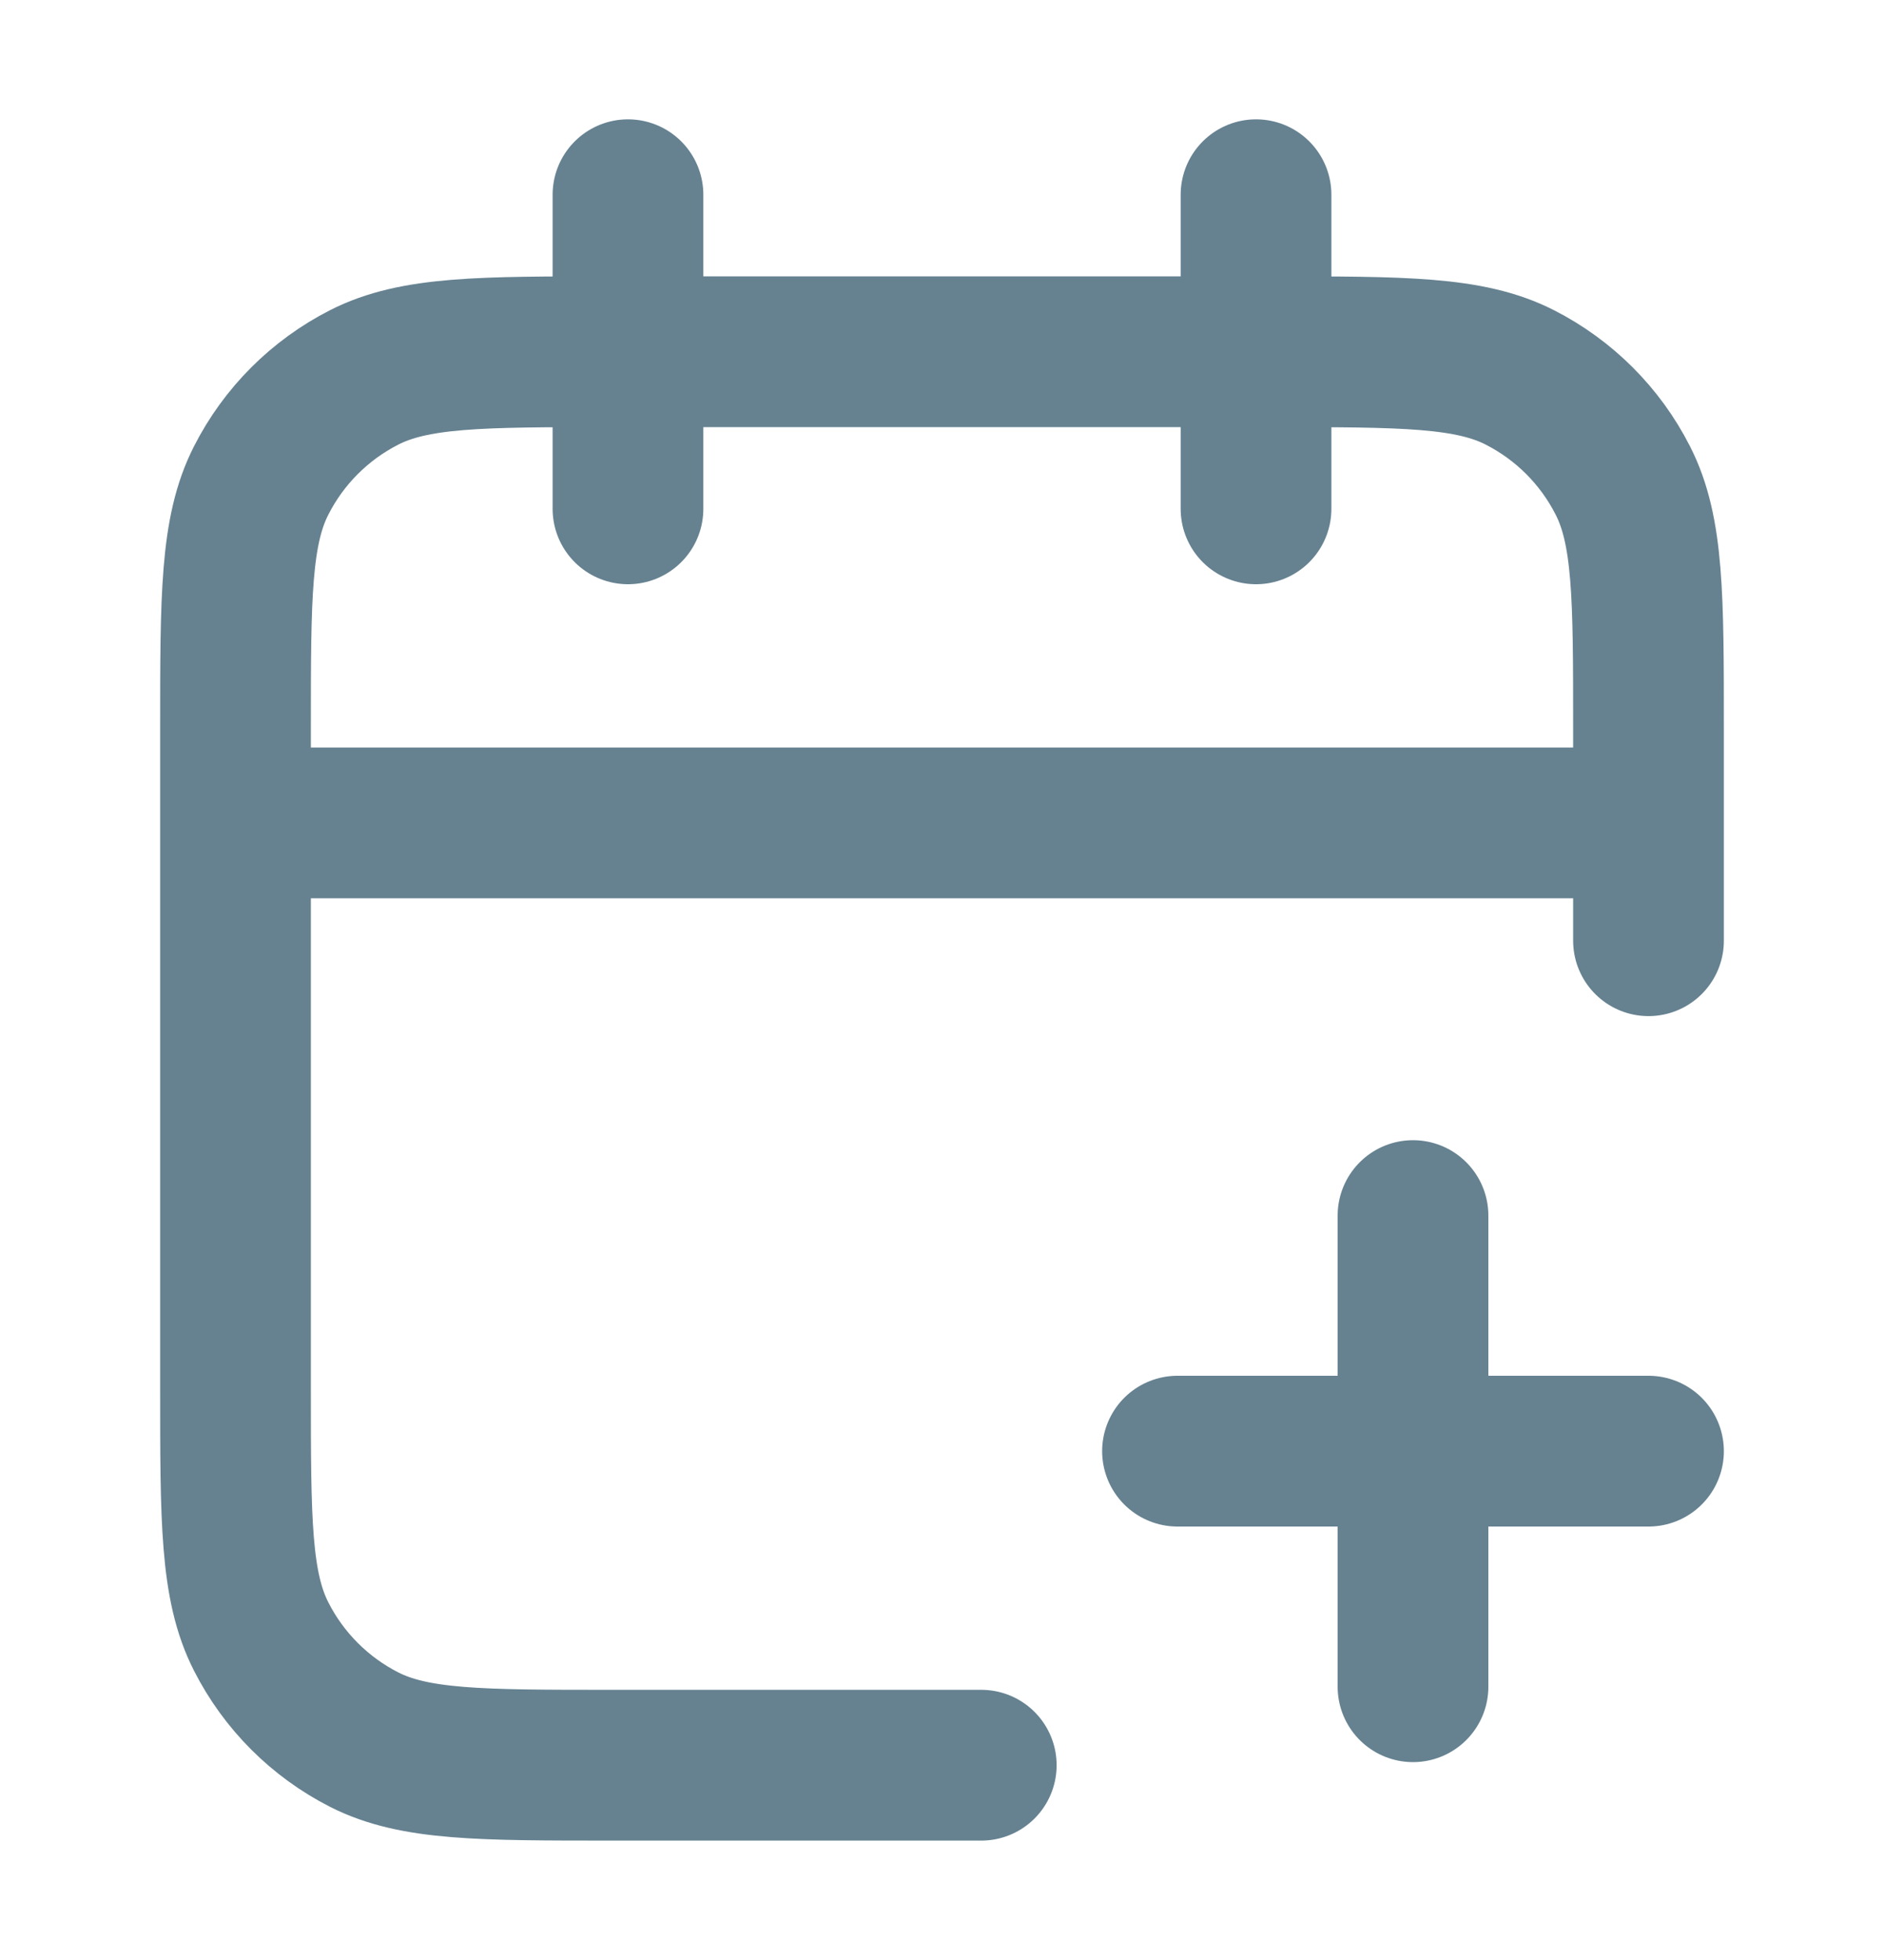 <svg width="25" height="26" viewBox="0 0 25 26" fill="none" xmlns="http://www.w3.org/2000/svg">
<path d="M21.875 12.479V9.666C21.875 7.916 21.875 7.041 21.534 6.373C21.235 5.785 20.757 5.307 20.169 5.007C19.5 4.666 18.625 4.666 16.875 4.666H8.125C6.375 4.666 5.5 4.666 4.831 5.007C4.243 5.307 3.765 5.785 3.466 6.373C3.125 7.041 3.125 7.916 3.125 9.666V18.416C3.125 20.166 3.125 21.042 3.466 21.71C3.765 22.298 4.243 22.776 4.831 23.076C5.5 23.416 6.375 23.416 8.125 23.416H13.021M21.875 10.916H3.125M16.667 2.583V6.75M8.333 2.583V6.75M18.75 22.375V16.125M15.625 19.25H21.875" stroke="#003049" stroke-opacity="0.6" stroke-width="2" stroke-linecap="round" stroke-linejoin="round"/>
</svg>
